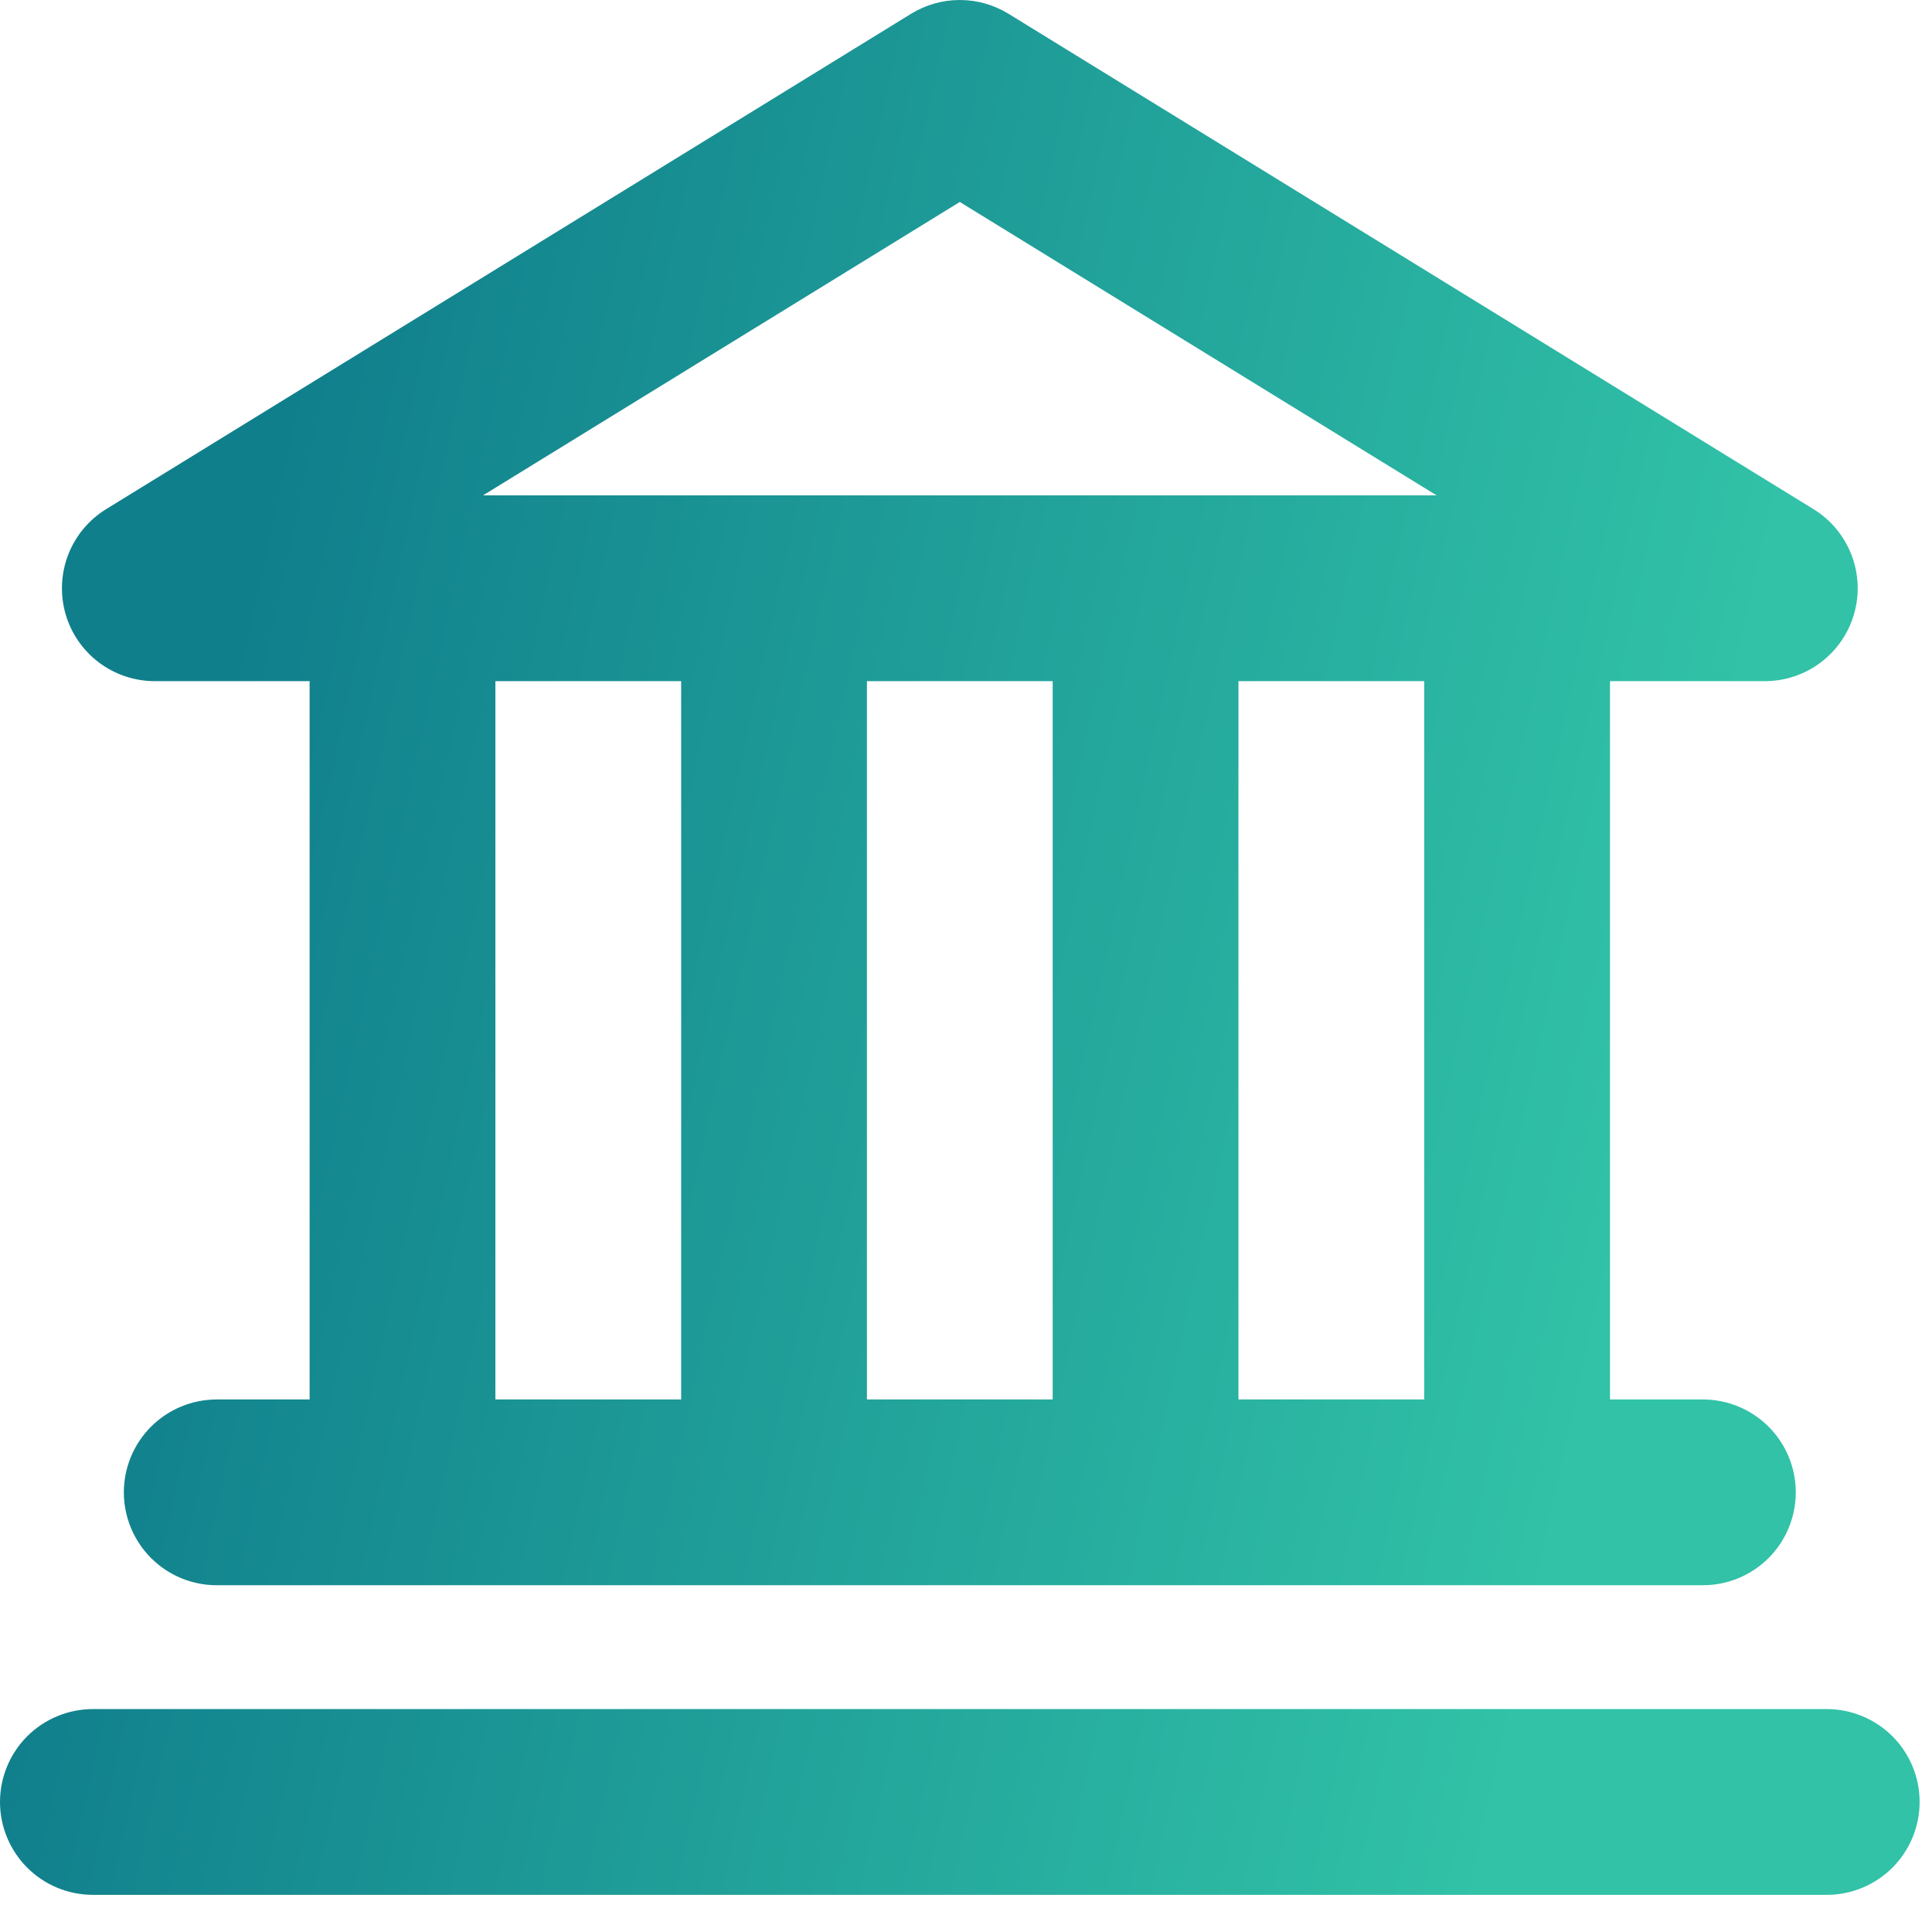 <?xml version="1.0" encoding="UTF-8"?> <svg xmlns="http://www.w3.org/2000/svg" width="39" height="39" viewBox="0 0 39 39" fill="none"> <path d="M3.125 13.75H6.25V28.25H4.375C3.878 28.25 3.401 28.448 3.049 28.799C2.698 29.151 2.5 29.628 2.5 30.125C2.5 30.622 2.698 31.099 3.049 31.451C3.401 31.803 3.878 32 4.375 32H34.375C34.872 32 35.349 31.803 35.701 31.451C36.053 31.099 36.25 30.622 36.25 30.125C36.25 29.628 36.053 29.151 35.701 28.799C35.349 28.448 34.872 28.25 34.375 28.25H32.5V13.75H35.625C36.033 13.75 36.43 13.617 36.756 13.371C37.082 13.124 37.318 12.779 37.429 12.386C37.541 11.993 37.52 11.575 37.372 11.194C37.224 10.814 36.956 10.492 36.608 10.278L20.358 0.278C20.062 0.096 19.722 0 19.375 0C19.028 0 18.688 0.096 18.392 0.278L2.142 10.278C1.794 10.492 1.526 10.814 1.378 11.194C1.23 11.575 1.21 11.993 1.321 12.386C1.432 12.779 1.668 13.124 1.994 13.371C2.32 13.617 2.717 13.75 3.125 13.75ZM10 13.75H13.75V28.25H10V13.75ZM21.25 13.75V28.25H17.5V13.75H21.25ZM28.75 28.25H25V13.75H28.75V28.25ZM19.375 4.077L29 10H9.75L19.375 4.077ZM38.75 36.375C38.75 36.872 38.553 37.349 38.201 37.701C37.849 38.053 37.372 38.25 36.875 38.25H1.875C1.378 38.25 0.901 38.053 0.549 37.701C0.198 37.349 0 36.872 0 36.375C0 35.878 0.198 35.401 0.549 35.049C0.901 34.698 1.378 34.5 1.875 34.5H36.875C37.372 34.5 37.849 34.698 38.201 35.049C38.553 35.401 38.75 35.878 38.75 36.375Z" fill="url(#paint0_linear_26_1510)"></path> <defs> <linearGradient id="paint0_linear_26_1510" x1="0.969" y1="30.417" x2="30.166" y2="36.774" gradientUnits="userSpaceOnUse"> <stop stop-color="#107F8C"></stop> <stop offset="1" stop-color="#31C2A7"></stop> </linearGradient> </defs> </svg> 